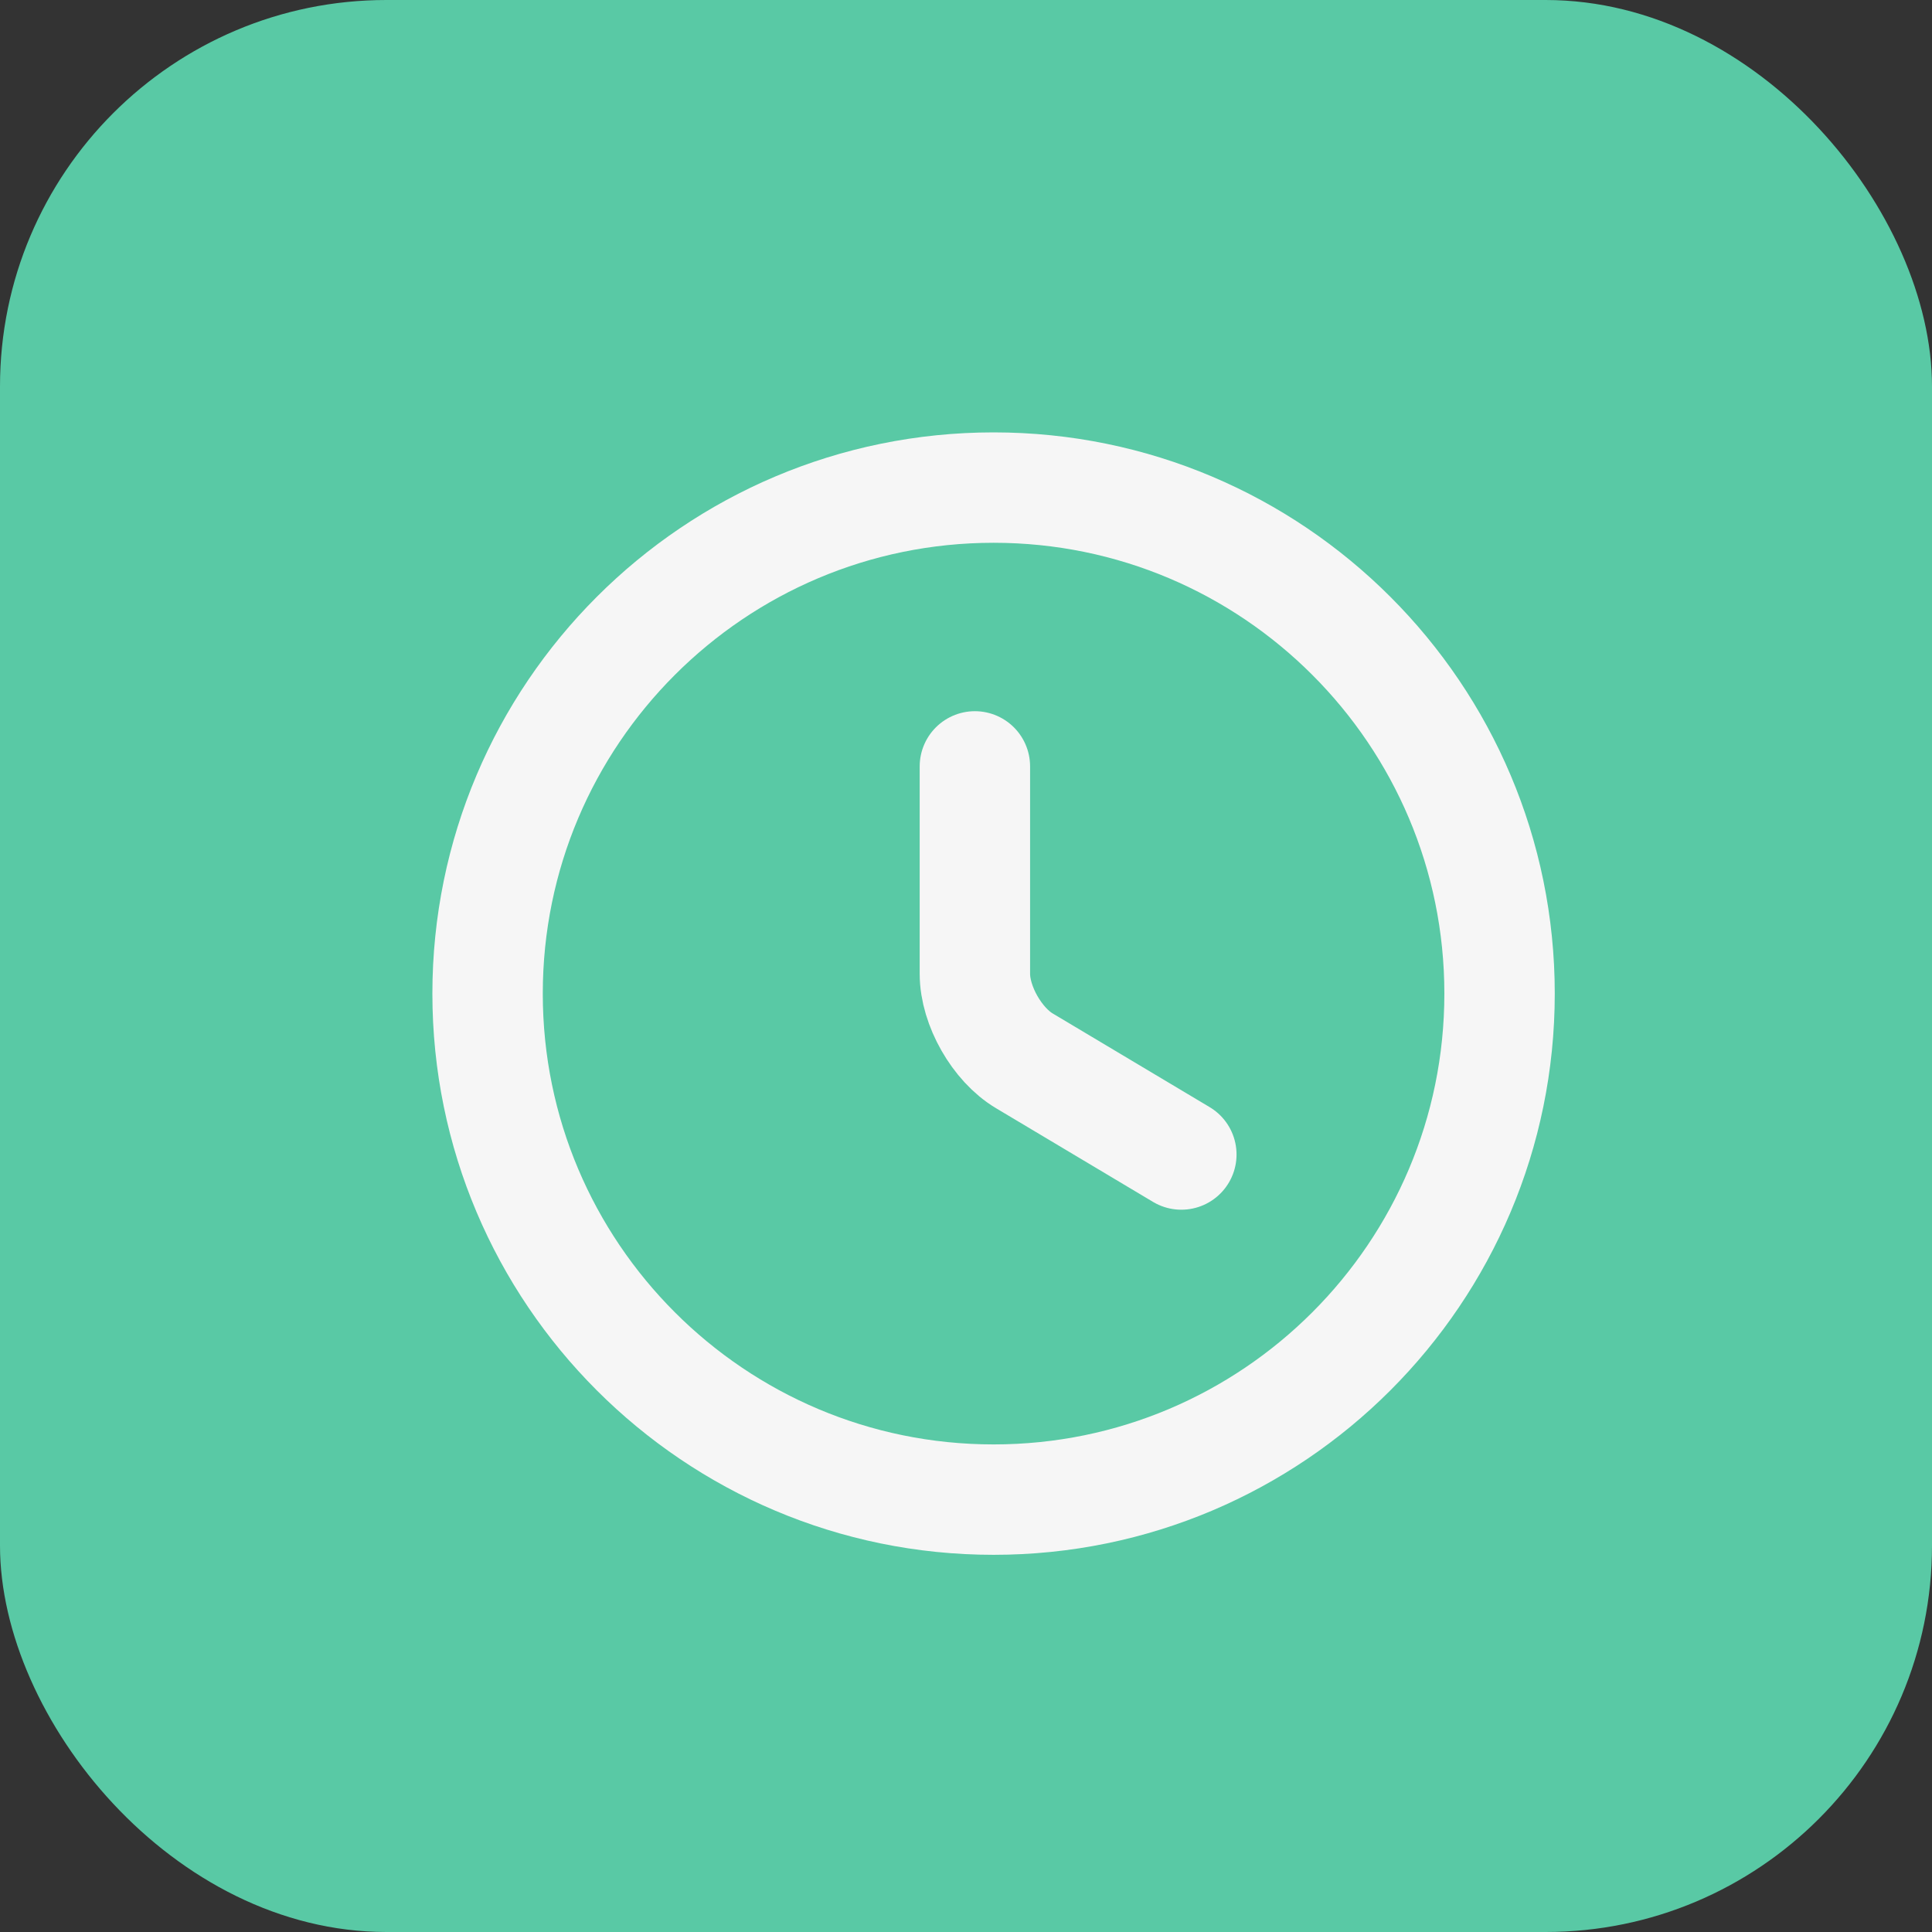 <?xml version="1.0" encoding="UTF-8"?> <svg xmlns="http://www.w3.org/2000/svg" width="35" height="35" viewBox="0 0 35 35" fill="none"><rect x="0" y="0" width="35" height="35" fill="#333333" stroke="none"/><rect width="35" height="35" rx="7" fill="#59C9A5"></rect><path d="M27.166 18C27.166 23.06 23.06 27.167 18 27.167C12.94 27.167 8.833 23.06 8.833 18C8.833 12.94 12.94 8.833 18 8.833C23.06 8.833 27.166 12.94 27.166 18Z" fill="#59C9A5" stroke="#F6F6F6" stroke-width="2" stroke-linecap="round" stroke-linejoin="round"></path><path d="M21.401 20.915L18.559 19.219C18.064 18.926 17.661 18.22 17.661 17.643V13.884" fill="#59C9A5"></path><path d="M21.401 20.915L18.559 19.219C18.064 18.926 17.661 18.22 17.661 17.643V13.884" stroke="#F6F6F6" stroke-width="2" stroke-linecap="round" stroke-linejoin="round"></path></svg> 
